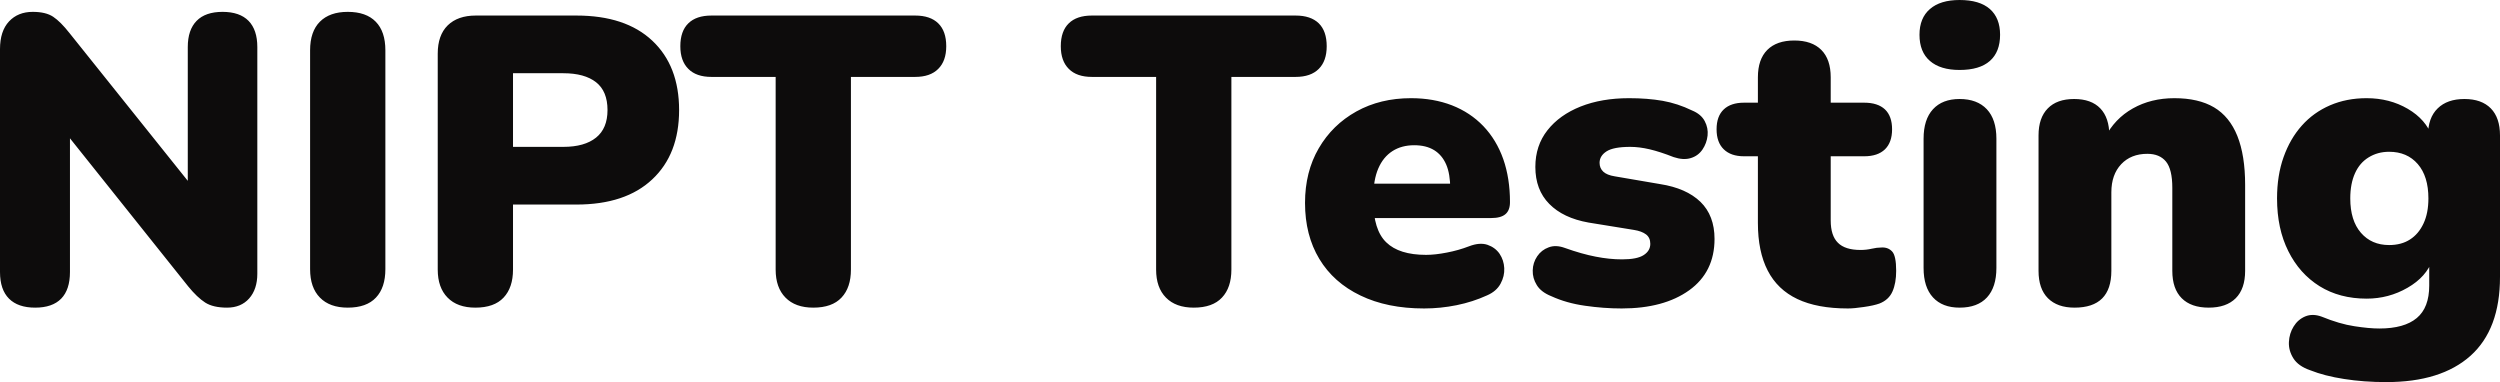 <svg xmlns="http://www.w3.org/2000/svg" viewBox="0 13.4 305.55 46.7" data-asc="1.011" width="305.55" height="46.7"><defs></defs><g><g fill="#0d0c0c"><g transform="translate(0, 0)"><path d="M4.30 51Q2.20 51 1.10 49.90Q0 48.80 0 46.65L0 19.40Q0 17.20 1.10 16.02Q2.20 14.85 4 14.85Q5.60 14.85 6.50 15.45Q7.40 16.05 8.50 17.45L24.35 37.25L22.95 37.25L22.95 19.15Q22.95 17.05 24.03 15.95Q25.10 14.85 27.20 14.85Q29.30 14.85 30.38 15.95Q31.45 17.05 31.45 19.15L31.45 46.85Q31.45 48.75 30.45 49.88Q29.45 51 27.75 51Q26.05 51 25.08 50.38Q24.10 49.75 23.00 48.40L7.15 28.55L8.55 28.55L8.55 46.65Q8.55 48.80 7.48 49.90Q6.40 51 4.30 51ZM42.50 51Q40.30 51 39.10 49.77Q37.90 48.55 37.90 46.30L37.90 19.55Q37.90 17.25 39.10 16.05Q40.30 14.85 42.50 14.85Q44.75 14.85 45.92 16.05Q47.10 17.25 47.10 19.55L47.10 46.30Q47.10 48.55 45.95 49.77Q44.80 51 42.50 51ZM58.10 51Q55.90 51 54.70 49.77Q53.50 48.55 53.50 46.35L53.50 19.95Q53.50 17.70 54.72 16.50Q55.95 15.30 58.15 15.30L70.45 15.30Q76.45 15.30 79.72 18.37Q83 21.45 83 26.85Q83 32.25 79.72 35.32Q76.45 38.40 70.45 38.40L62.70 38.40L62.70 46.35Q62.70 48.55 61.55 49.77Q60.40 51 58.10 51M62.70 31.35L68.85 31.35Q71.45 31.35 72.85 30.22Q74.25 29.10 74.25 26.85Q74.25 24.55 72.85 23.45Q71.45 22.35 68.85 22.35L62.70 22.35L62.70 31.35ZM99.40 51Q97.20 51 96 49.77Q94.80 48.55 94.80 46.35L94.80 22.80L86.95 22.80Q85.10 22.80 84.13 21.82Q83.15 20.85 83.15 19.05Q83.15 17.20 84.13 16.25Q85.10 15.30 86.95 15.30L111.85 15.30Q113.70 15.30 114.67 16.25Q115.65 17.20 115.65 19.05Q115.65 20.85 114.67 21.82Q113.70 22.80 111.85 22.80L104 22.80L104 46.35Q104 48.55 102.85 49.77Q101.70 51 99.40 51ZM145.90 51Q143.70 51 142.50 49.77Q141.30 48.55 141.30 46.35L141.30 22.80L133.45 22.80Q131.60 22.80 130.63 21.82Q129.65 20.85 129.65 19.05Q129.65 17.20 130.63 16.25Q131.60 15.30 133.45 15.30L158.35 15.30Q160.20 15.30 161.18 16.25Q162.15 17.20 162.15 19.05Q162.15 20.85 161.18 21.82Q160.20 22.80 158.35 22.80L150.50 22.80L150.50 46.35Q150.50 48.55 149.35 49.77Q148.20 51 145.90 51ZM174.05 51.10Q169.55 51.10 166.28 49.52Q163 47.95 161.25 45.05Q159.50 42.15 159.50 38.20Q159.50 34.40 161.18 31.52Q162.85 28.65 165.78 27.02Q168.70 25.40 172.45 25.40Q175.20 25.40 177.45 26.27Q179.70 27.15 181.30 28.82Q182.90 30.50 183.73 32.85Q184.55 35.20 184.55 38.10Q184.55 39.10 184 39.57Q183.45 40.05 182.25 40.05L166.95 40.05L166.95 35.85L178.05 35.85L177.25 36.50Q177.25 34.65 176.75 33.50Q176.25 32.35 175.28 31.75Q174.30 31.15 172.85 31.15Q171.30 31.15 170.18 31.87Q169.05 32.60 168.45 34Q167.85 35.40 167.85 37.50L167.85 37.95Q167.85 41.50 169.43 43.02Q171 44.55 174.30 44.55Q175.40 44.55 176.83 44.27Q178.25 44 179.55 43.50Q180.85 43 181.80 43.32Q182.75 43.65 183.28 44.42Q183.80 45.20 183.85 46.17Q183.90 47.15 183.40 48.07Q182.90 49 181.75 49.50Q180 50.30 178.03 50.70Q176.05 51.10 174.05 51.10ZM198.20 51.10Q196 51.10 193.73 50.77Q191.45 50.45 189.60 49.60Q188.35 49.10 187.83 48.25Q187.30 47.40 187.33 46.45Q187.35 45.50 187.88 44.72Q188.40 43.95 189.28 43.63Q190.15 43.30 191.25 43.70Q193.35 44.45 195.03 44.77Q196.70 45.10 198.25 45.10Q200.10 45.10 200.90 44.57Q201.70 44.05 201.70 43.20Q201.70 42.45 201.18 42.05Q200.65 41.65 199.70 41.50L194.15 40.60Q191.05 40.05 189.35 38.32Q187.65 36.60 187.65 33.80Q187.65 31.20 189.13 29.32Q190.60 27.45 193.18 26.42Q195.75 25.40 199.10 25.40Q201.35 25.40 203.20 25.72Q205.05 26.05 206.80 26.90Q207.90 27.35 208.35 28.20Q208.80 29.05 208.70 29.97Q208.60 30.90 208.08 31.67Q207.55 32.45 206.65 32.72Q205.75 33 204.55 32.60Q202.90 31.95 201.63 31.65Q200.35 31.35 199.25 31.35Q197.20 31.35 196.35 31.90Q195.50 32.45 195.50 33.30Q195.50 33.95 195.95 34.38Q196.40 34.80 197.35 34.95L202.90 35.90Q206.10 36.40 207.83 38.07Q209.55 39.75 209.55 42.60Q209.55 46.65 206.45 48.88Q203.35 51.10 198.20 51.10ZM225.85 51.10Q222.10 51.10 219.68 49.95Q217.25 48.80 216.05 46.47Q214.85 44.15 214.85 40.65L214.85 32.50L213.15 32.50Q211.55 32.50 210.68 31.65Q209.80 30.80 209.80 29.20Q209.80 27.60 210.68 26.77Q211.55 25.95 213.15 25.95L214.85 25.95L214.85 22.85Q214.85 20.65 216.00 19.50Q217.15 18.35 219.30 18.35Q221.45 18.35 222.60 19.50Q223.75 20.65 223.75 22.85L223.75 25.95L227.85 25.95Q229.50 25.95 230.38 26.77Q231.25 27.60 231.25 29.20Q231.25 30.80 230.38 31.65Q229.50 32.50 227.85 32.50L223.75 32.50L223.75 40.35Q223.75 42.20 224.63 43.07Q225.50 43.95 227.40 43.95Q228.10 43.95 228.75 43.80Q229.40 43.65 229.95 43.65Q230.75 43.60 231.25 44.13Q231.75 44.65 231.75 46.50Q231.75 48 231.30 49.02Q230.85 50.05 229.70 50.50Q229.00 50.75 227.80 50.92Q226.60 51.10 225.85 51.10ZM239.50 51Q237.40 51 236.25 49.75Q235.10 48.50 235.10 46.15L235.10 30.35Q235.10 28.00 236.25 26.75Q237.40 25.50 239.50 25.50Q241.65 25.50 242.83 26.75Q244.00 28.00 244.00 30.35L244.00 46.15Q244.00 48.50 242.85 49.75Q241.70 51 239.50 51M239.50 21.95Q237.15 21.95 235.88 20.85Q234.60 19.75 234.60 17.65Q234.60 15.60 235.88 14.50Q237.15 13.40 239.50 13.40Q241.95 13.40 243.20 14.50Q244.45 15.60 244.45 17.65Q244.45 19.75 243.20 20.85Q241.95 21.95 239.50 21.95ZM253.55 51Q251.45 51 250.30 49.85Q249.15 48.70 249.15 46.50L249.15 29.95Q249.15 27.80 250.28 26.65Q251.40 25.50 253.50 25.50Q255.60 25.50 256.70 26.65Q257.80 27.80 257.80 29.95L257.80 32.30L257.25 30.25Q258.45 27.90 260.68 26.65Q262.90 25.40 265.75 25.40Q268.70 25.40 270.60 26.52Q272.50 27.65 273.45 30.02Q274.40 32.40 274.40 36L274.40 46.50Q274.40 48.70 273.25 49.85Q272.10 51 269.95 51Q267.80 51 266.65 49.85Q265.50 48.70 265.50 46.50L265.50 36.35Q265.50 34.10 264.73 33.15Q263.95 32.20 262.45 32.20Q260.45 32.20 259.25 33.47Q258.05 34.75 258.05 36.90L258.05 46.50Q258.05 51 253.55 51ZM291.65 60.10Q288.90 60.10 286.50 59.72Q284.10 59.35 282.35 58.65Q280.90 58.15 280.30 57.20Q279.70 56.25 279.75 55.20Q279.80 54.15 280.33 53.30Q280.85 52.45 281.75 52.07Q282.65 51.70 283.75 52.10Q285.95 53 287.75 53.27Q289.55 53.55 290.80 53.55Q293.85 53.55 295.38 52.27Q296.90 51 296.90 48.30L296.90 45.15L297.30 45.15Q296.55 47.25 294.25 48.57Q291.95 49.90 289.25 49.90Q285.95 49.90 283.50 48.38Q281.05 46.85 279.68 44.10Q278.30 41.35 278.30 37.65Q278.30 34.85 279.10 32.60Q279.90 30.35 281.33 28.75Q282.75 27.15 284.78 26.27Q286.80 25.40 289.25 25.40Q292.05 25.40 294.28 26.70Q296.50 28.00 297.25 30.10L296.75 32.15L296.75 29.95Q296.75 27.80 297.93 26.65Q299.10 25.50 301.20 25.50Q303.30 25.50 304.43 26.65Q305.55 27.80 305.55 29.95L305.55 47.25Q305.55 53.65 301.95 56.88Q298.35 60.10 291.65 60.10M292 43.35Q293.50 43.35 294.55 42.67Q295.60 42 296.20 40.72Q296.80 39.45 296.80 37.65Q296.80 34.95 295.50 33.45Q294.20 31.95 292 31.95Q290.60 31.95 289.50 32.63Q288.40 33.30 287.83 34.57Q287.25 35.85 287.25 37.65Q287.25 40.35 288.55 41.85Q289.85 43.35 292 43.35Z"></path></g></g></g></svg>